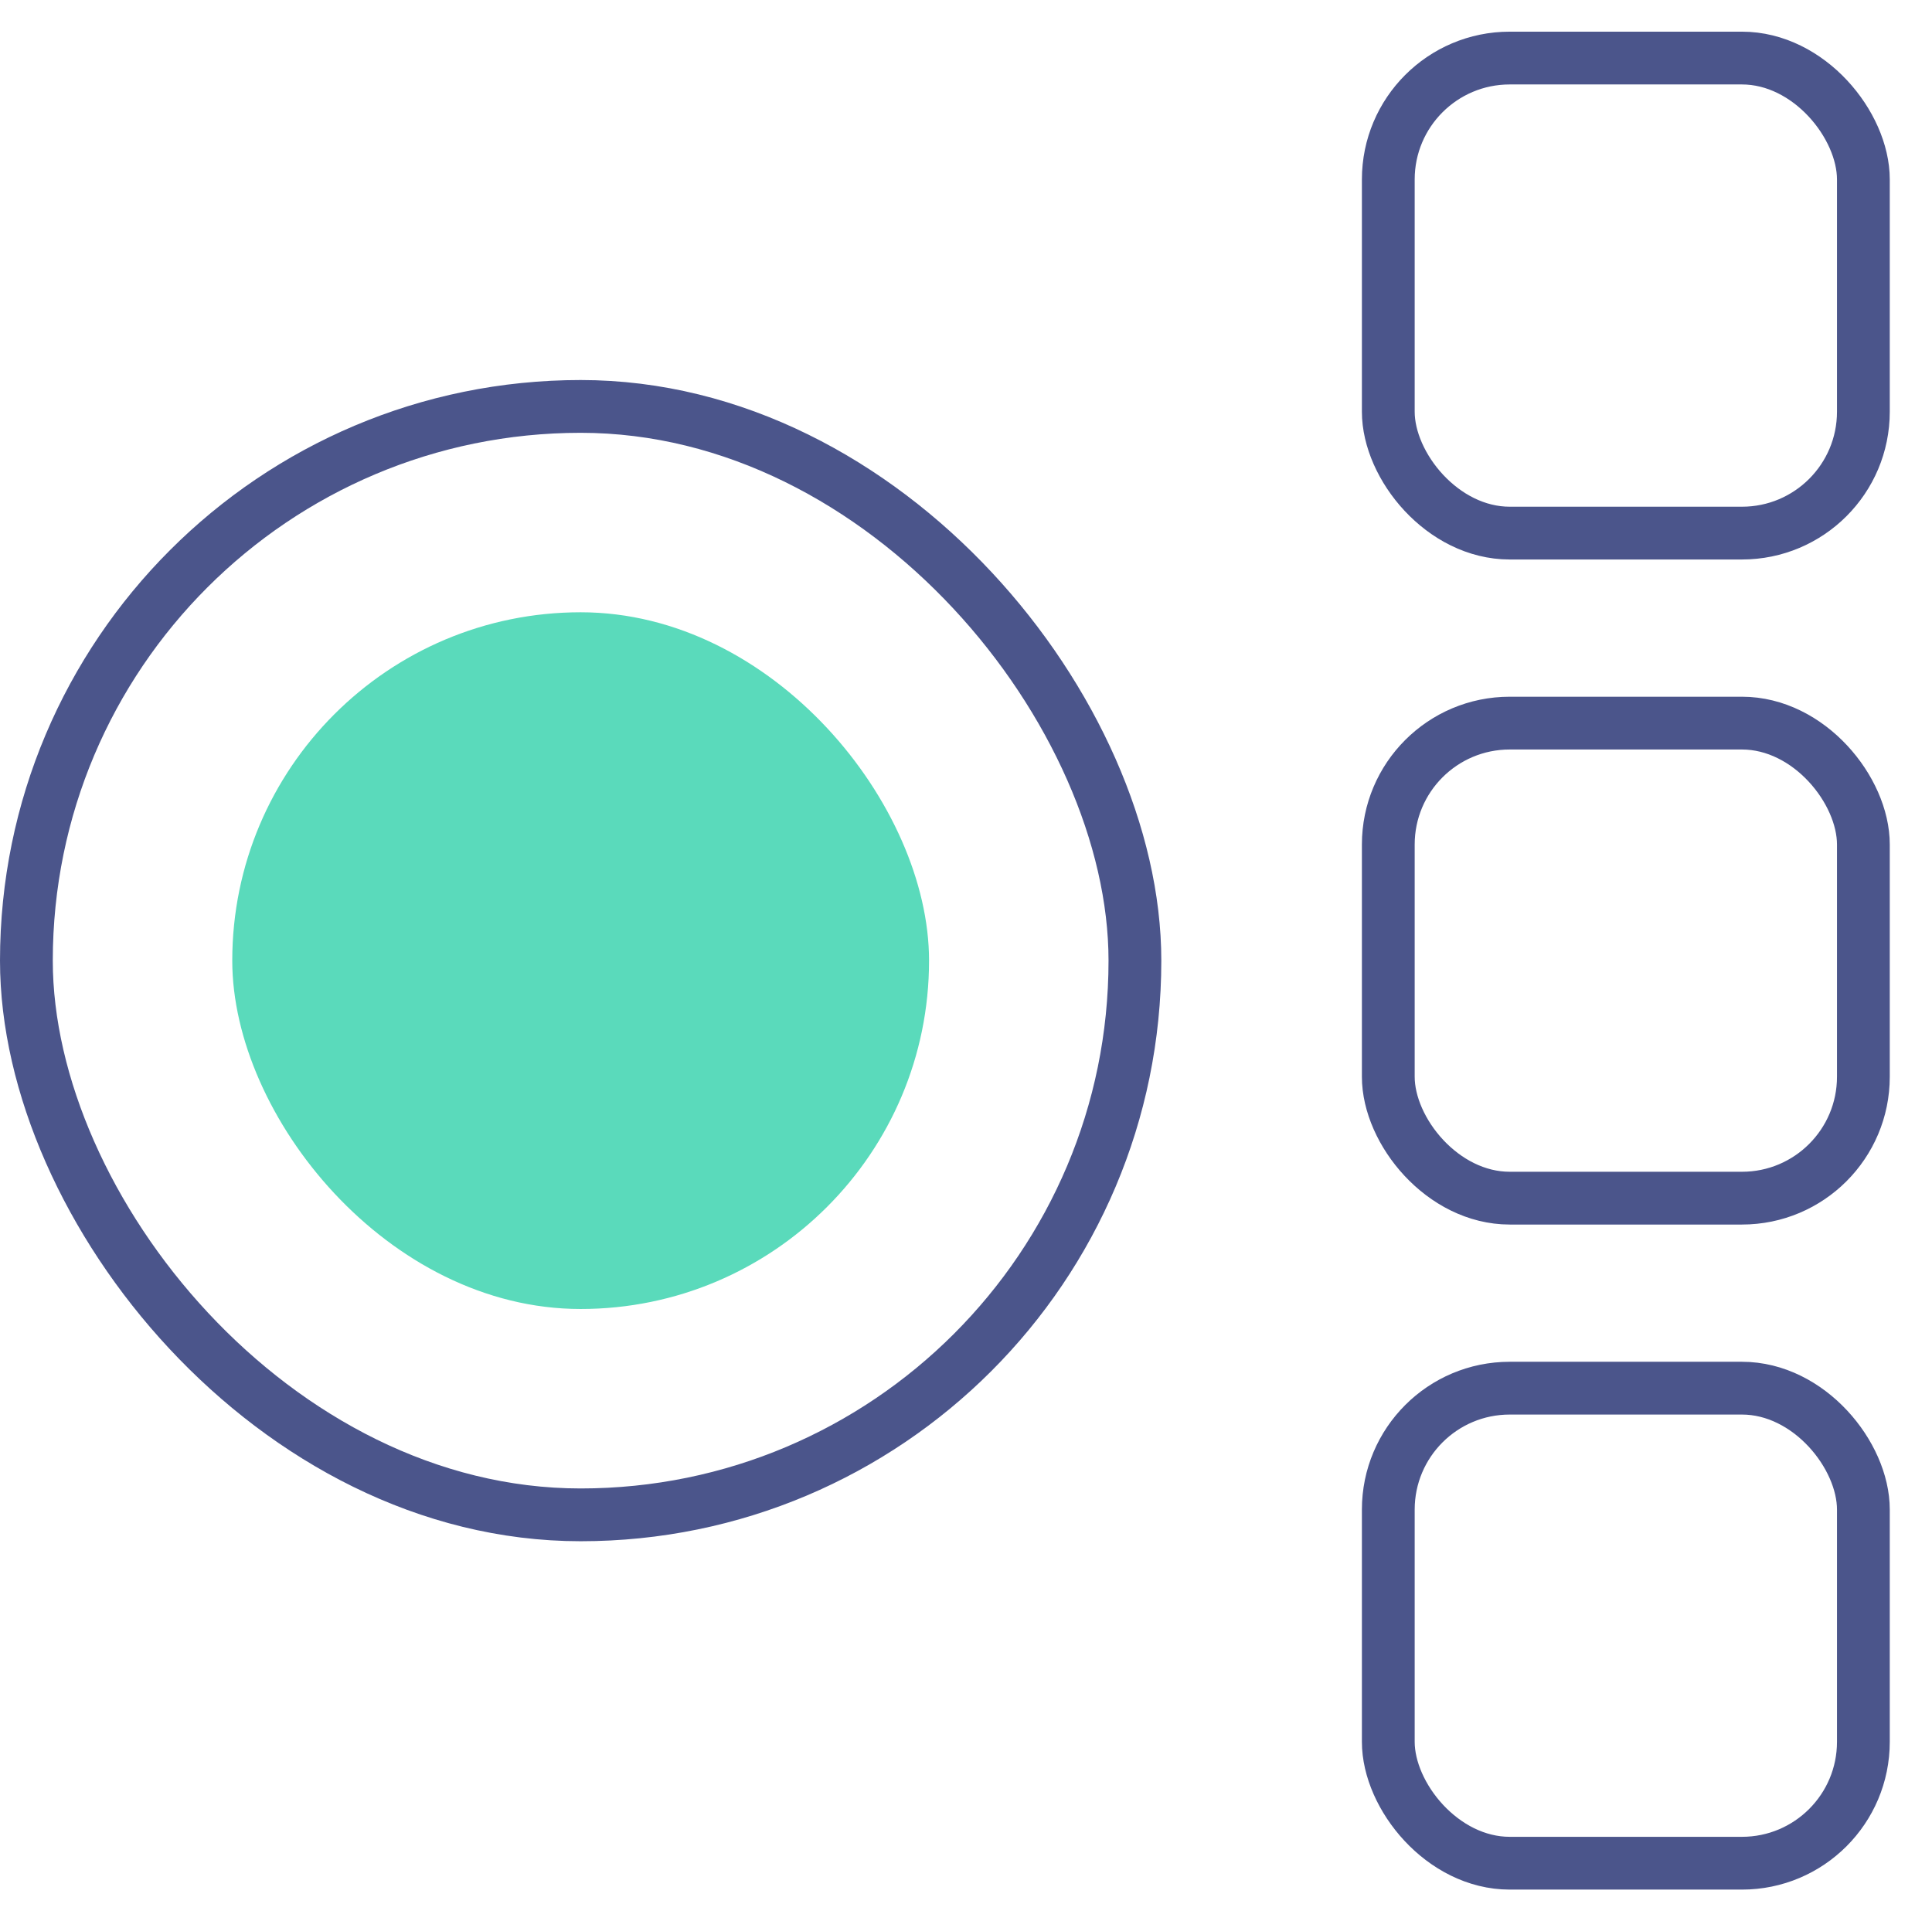 <?xml version="1.0" encoding="UTF-8"?> <svg xmlns="http://www.w3.org/2000/svg" width="183" height="182" viewBox="0 0 183 182" fill="none"> <rect x="131.5" y="5.5" width="45" height="45" rx="11.5" stroke="#4B558B" stroke-width="5"></rect> <rect x="131.5" y="68.5" width="45" height="45" rx="11.5" stroke="#4B558B" stroke-width="5"></rect> <rect x="131.5" y="131.5" width="45" height="45" rx="11.5" stroke="#4B558B" stroke-width="5"></rect> <rect x="2.5" y="38.5" width="105" height="105" rx="52.5" stroke="#4B558B" stroke-width="5"></rect> <rect x="22" y="58" width="66" height="66" rx="33" fill="#5ADABB"></rect> </svg> 